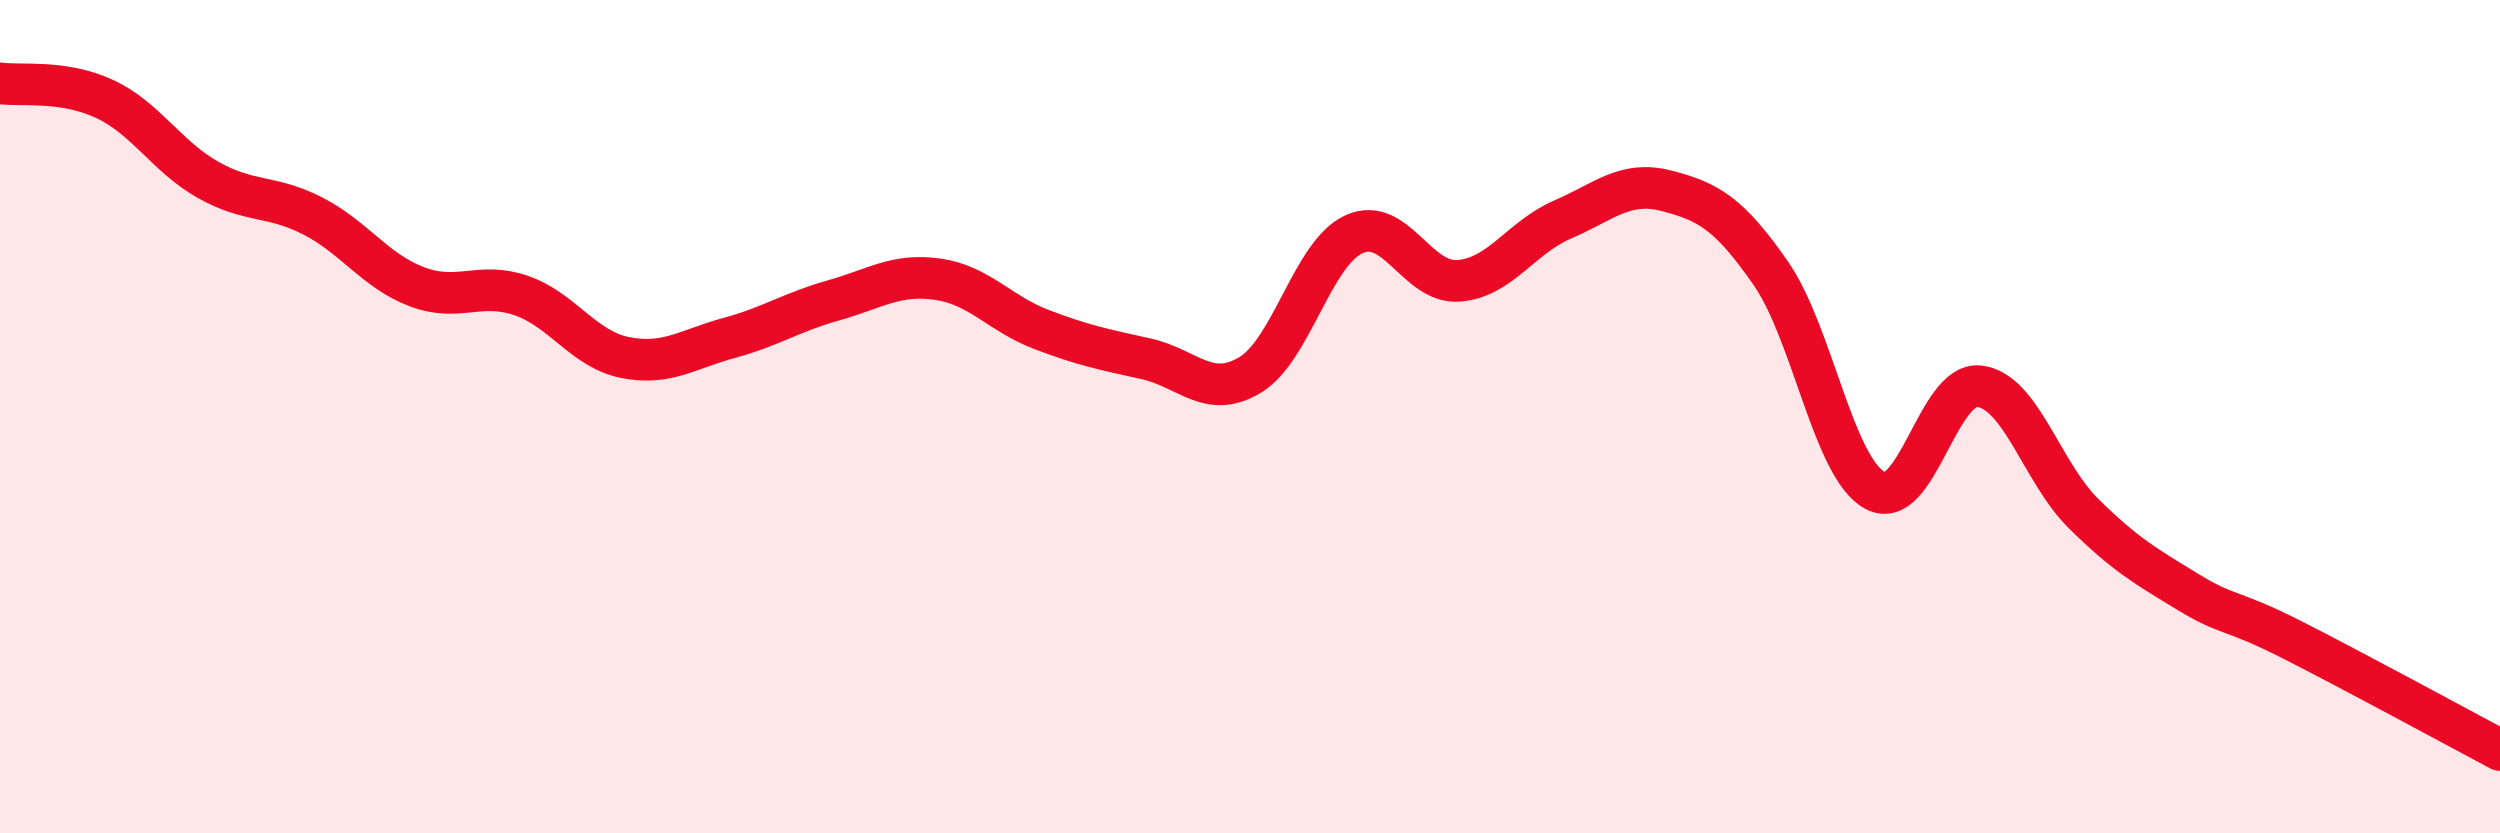 
    <svg width="60" height="20" viewBox="0 0 60 20" xmlns="http://www.w3.org/2000/svg">
      <path
        d="M 0,2 C 0.5,2.07 1.5,1.91 2.5,2.37 C 3.5,2.83 4,3.76 5,4.32 C 6,4.88 6.5,4.67 7.5,5.18 C 8.5,5.69 9,6.5 10,6.88 C 11,7.26 11.5,6.75 12.5,7.09 C 13.5,7.43 14,8.38 15,8.58 C 16,8.78 16.5,8.38 17.5,8.11 C 18.5,7.84 19,7.49 20,7.21 C 21,6.93 21.5,6.56 22.5,6.7 C 23.5,6.84 24,7.53 25,7.91 C 26,8.29 26.5,8.39 27.5,8.61 C 28.5,8.83 29,9.6 30,9 C 31,8.4 31.5,6.07 32.5,5.62 C 33.5,5.17 34,6.81 35,6.74 C 36,6.67 36.5,5.7 37.5,5.27 C 38.5,4.84 39,4.32 40,4.58 C 41,4.84 41.5,5.12 42.5,6.56 C 43.5,8 44,11.23 45,11.77 C 46,12.31 46.5,9.16 47.5,9.27 C 48.5,9.38 49,11.33 50,12.32 C 51,13.31 51.5,13.59 52.5,14.2 C 53.5,14.81 53.5,14.59 55,15.35 C 56.5,16.11 59,17.47 60,18L60 20L0 20Z"
        fill="#EB0A25"
        opacity="0.1"
        stroke-linecap="round"
        stroke-linejoin="round"
      />
      <path
        d="M 0,2 C 0.5,2.07 1.5,1.91 2.5,2.37 C 3.5,2.83 4,3.76 5,4.32 C 6,4.88 6.5,4.67 7.5,5.18 C 8.5,5.69 9,6.5 10,6.88 C 11,7.26 11.5,6.75 12.5,7.09 C 13.5,7.43 14,8.38 15,8.58 C 16,8.78 16.5,8.38 17.5,8.11 C 18.5,7.84 19,7.49 20,7.21 C 21,6.93 21.5,6.56 22.5,6.7 C 23.5,6.84 24,7.53 25,7.91 C 26,8.29 26.5,8.39 27.5,8.61 C 28.5,8.83 29,9.6 30,9 C 31,8.4 31.5,6.07 32.5,5.62 C 33.5,5.17 34,6.81 35,6.74 C 36,6.67 36.5,5.7 37.5,5.27 C 38.5,4.84 39,4.32 40,4.58 C 41,4.84 41.5,5.12 42.5,6.56 C 43.5,8 44,11.23 45,11.77 C 46,12.31 46.5,9.16 47.5,9.27 C 48.5,9.38 49,11.33 50,12.32 C 51,13.31 51.5,13.59 52.5,14.2 C 53.5,14.81 53.5,14.59 55,15.35 C 56.5,16.11 59,17.47 60,18"
        stroke="#EB0A25"
        stroke-width="1"
        fill="none"
        stroke-linecap="round"
        stroke-linejoin="round"
      />
    </svg>
  